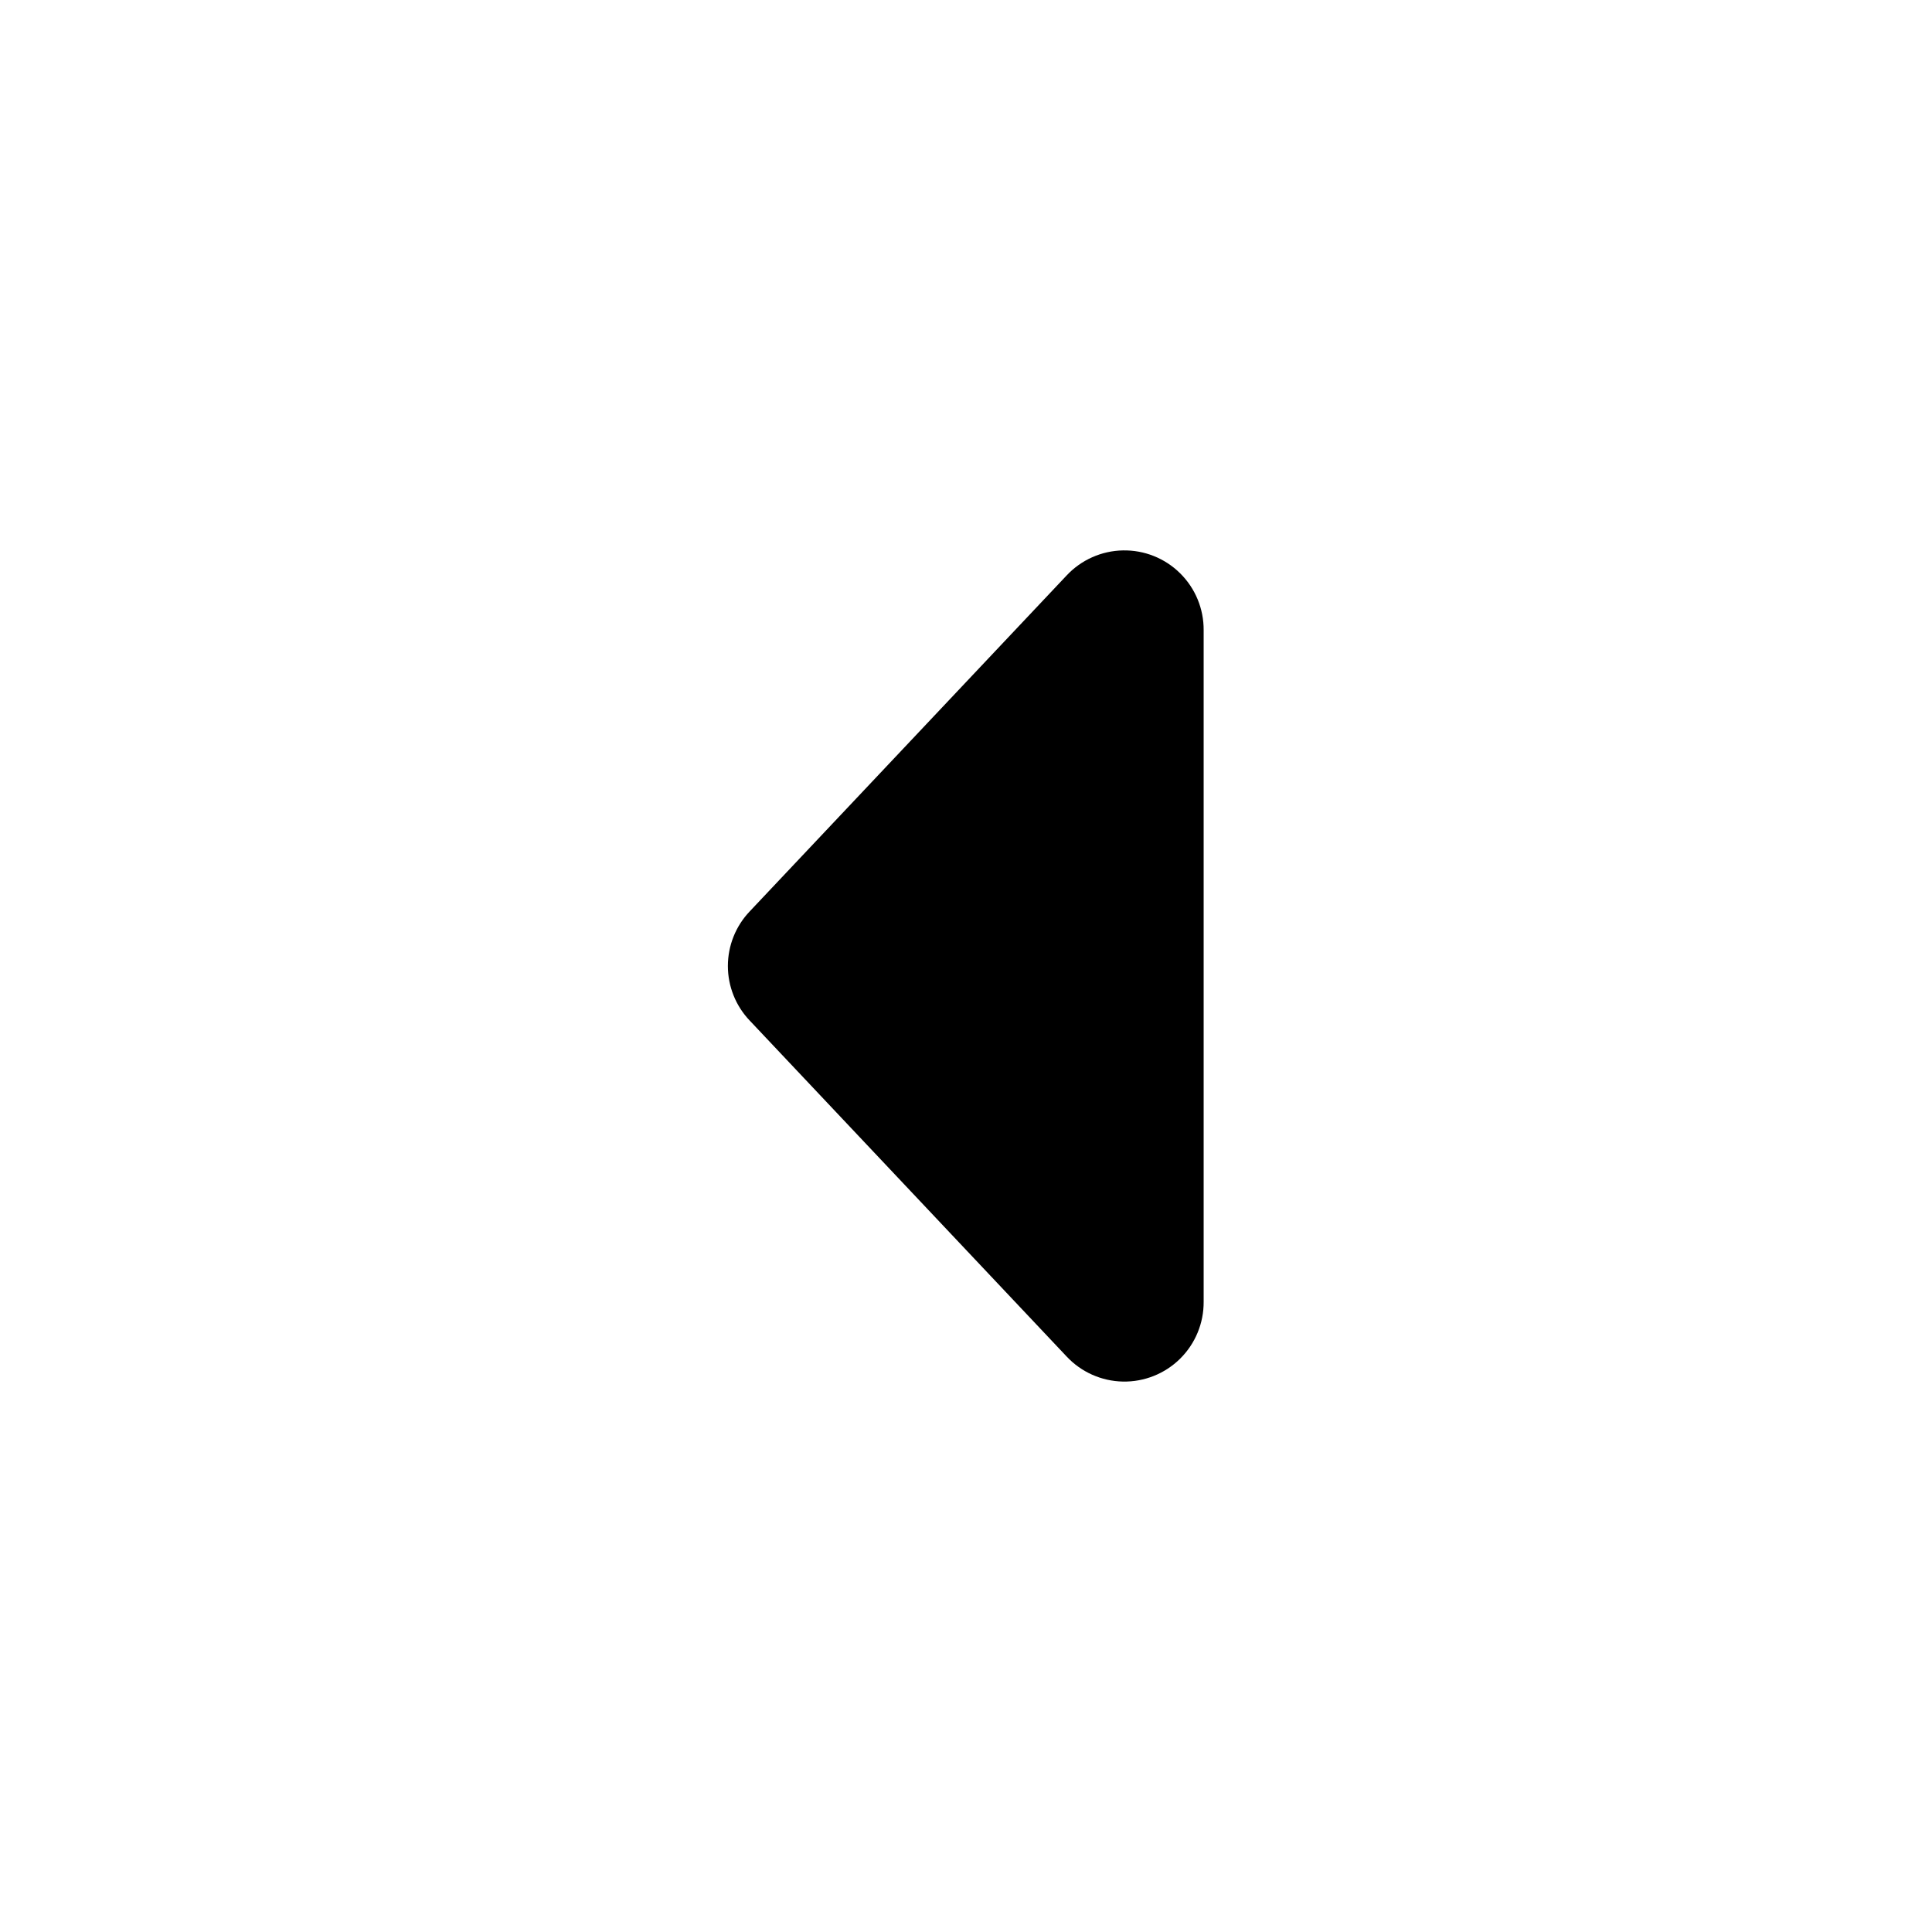 <?xml version="1.0" encoding="UTF-8"?>
<!-- Uploaded to: SVG Repo, www.svgrepo.com, Generator: SVG Repo Mixer Tools -->
<svg fill="#000000" width="800px" height="800px" version="1.1" viewBox="144 144 512 512" xmlns="http://www.w3.org/2000/svg">
 <path d="m462.98 310.99v178.01c0.035 5.664-2.219 11.102-6.25 15.082-4.027 3.977-9.496 6.156-15.16 6.047-5.66-0.113-11.039-2.508-14.906-6.644l-83.969-89.008v0.004c-3.723-3.906-5.801-9.094-5.801-14.484 0-5.394 2.078-10.582 5.801-14.484l83.969-89.008c3.867-4.133 9.246-6.531 14.906-6.641 5.664-0.113 11.133 2.066 15.16 6.047 4.031 3.977 6.285 9.414 6.25 15.078z"/>
</svg>